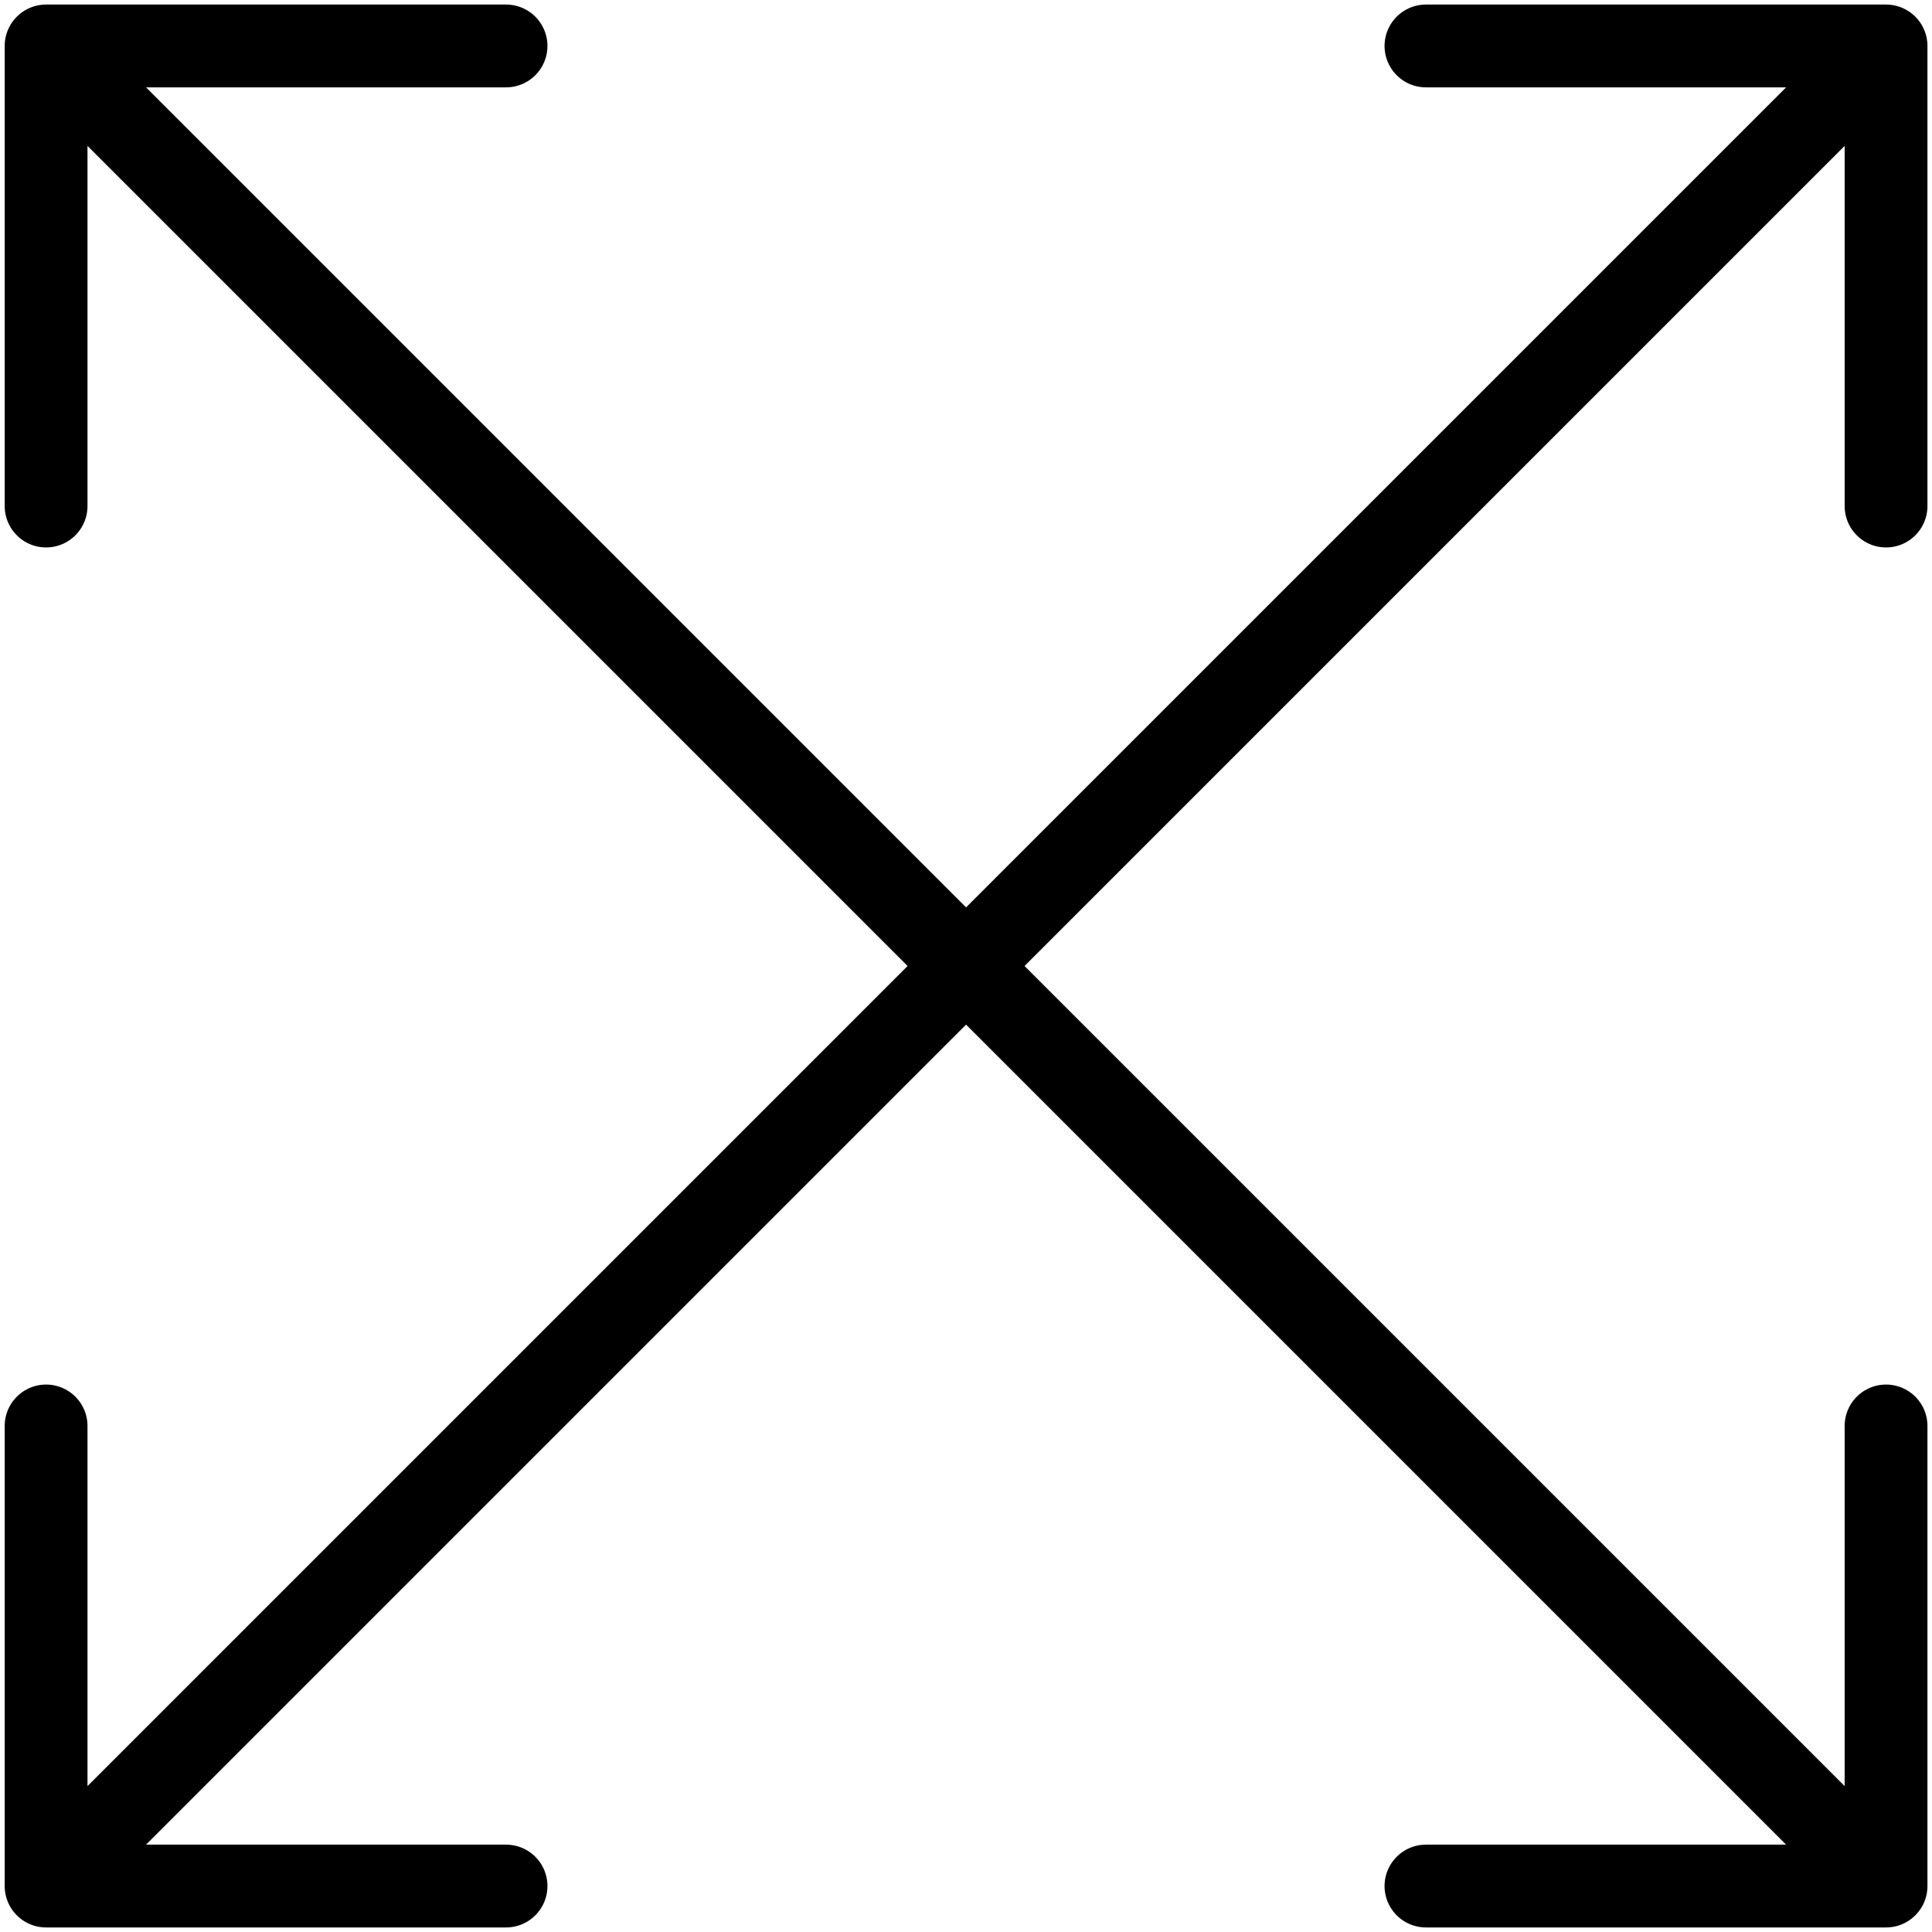 <svg width="14" height="14" viewBox="0 0 14 14" fill="none" xmlns="http://www.w3.org/2000/svg">
<path d="M7.001 7L0.334 0.333M0.334 0.333V3.667M0.334 0.333H3.667" stroke="black" stroke-width="0.6" stroke-linecap="round" stroke-linejoin="round"/>
<path d="M7 7L13.667 0.333M13.667 0.333V3.667M13.667 0.333H10.333" stroke="black" stroke-width="0.6" stroke-linecap="round" stroke-linejoin="round"/>
<path d="M7.001 7L0.334 13.667M0.334 13.667V10.333M0.334 13.667H3.667" stroke="black" stroke-width="0.6" stroke-linecap="round" stroke-linejoin="round"/>
<path d="M7 7L13.667 13.667M13.667 13.667V10.333M13.667 13.667H10.333" stroke="black" stroke-width="0.6" stroke-linecap="round" stroke-linejoin="round"/>
</svg>
